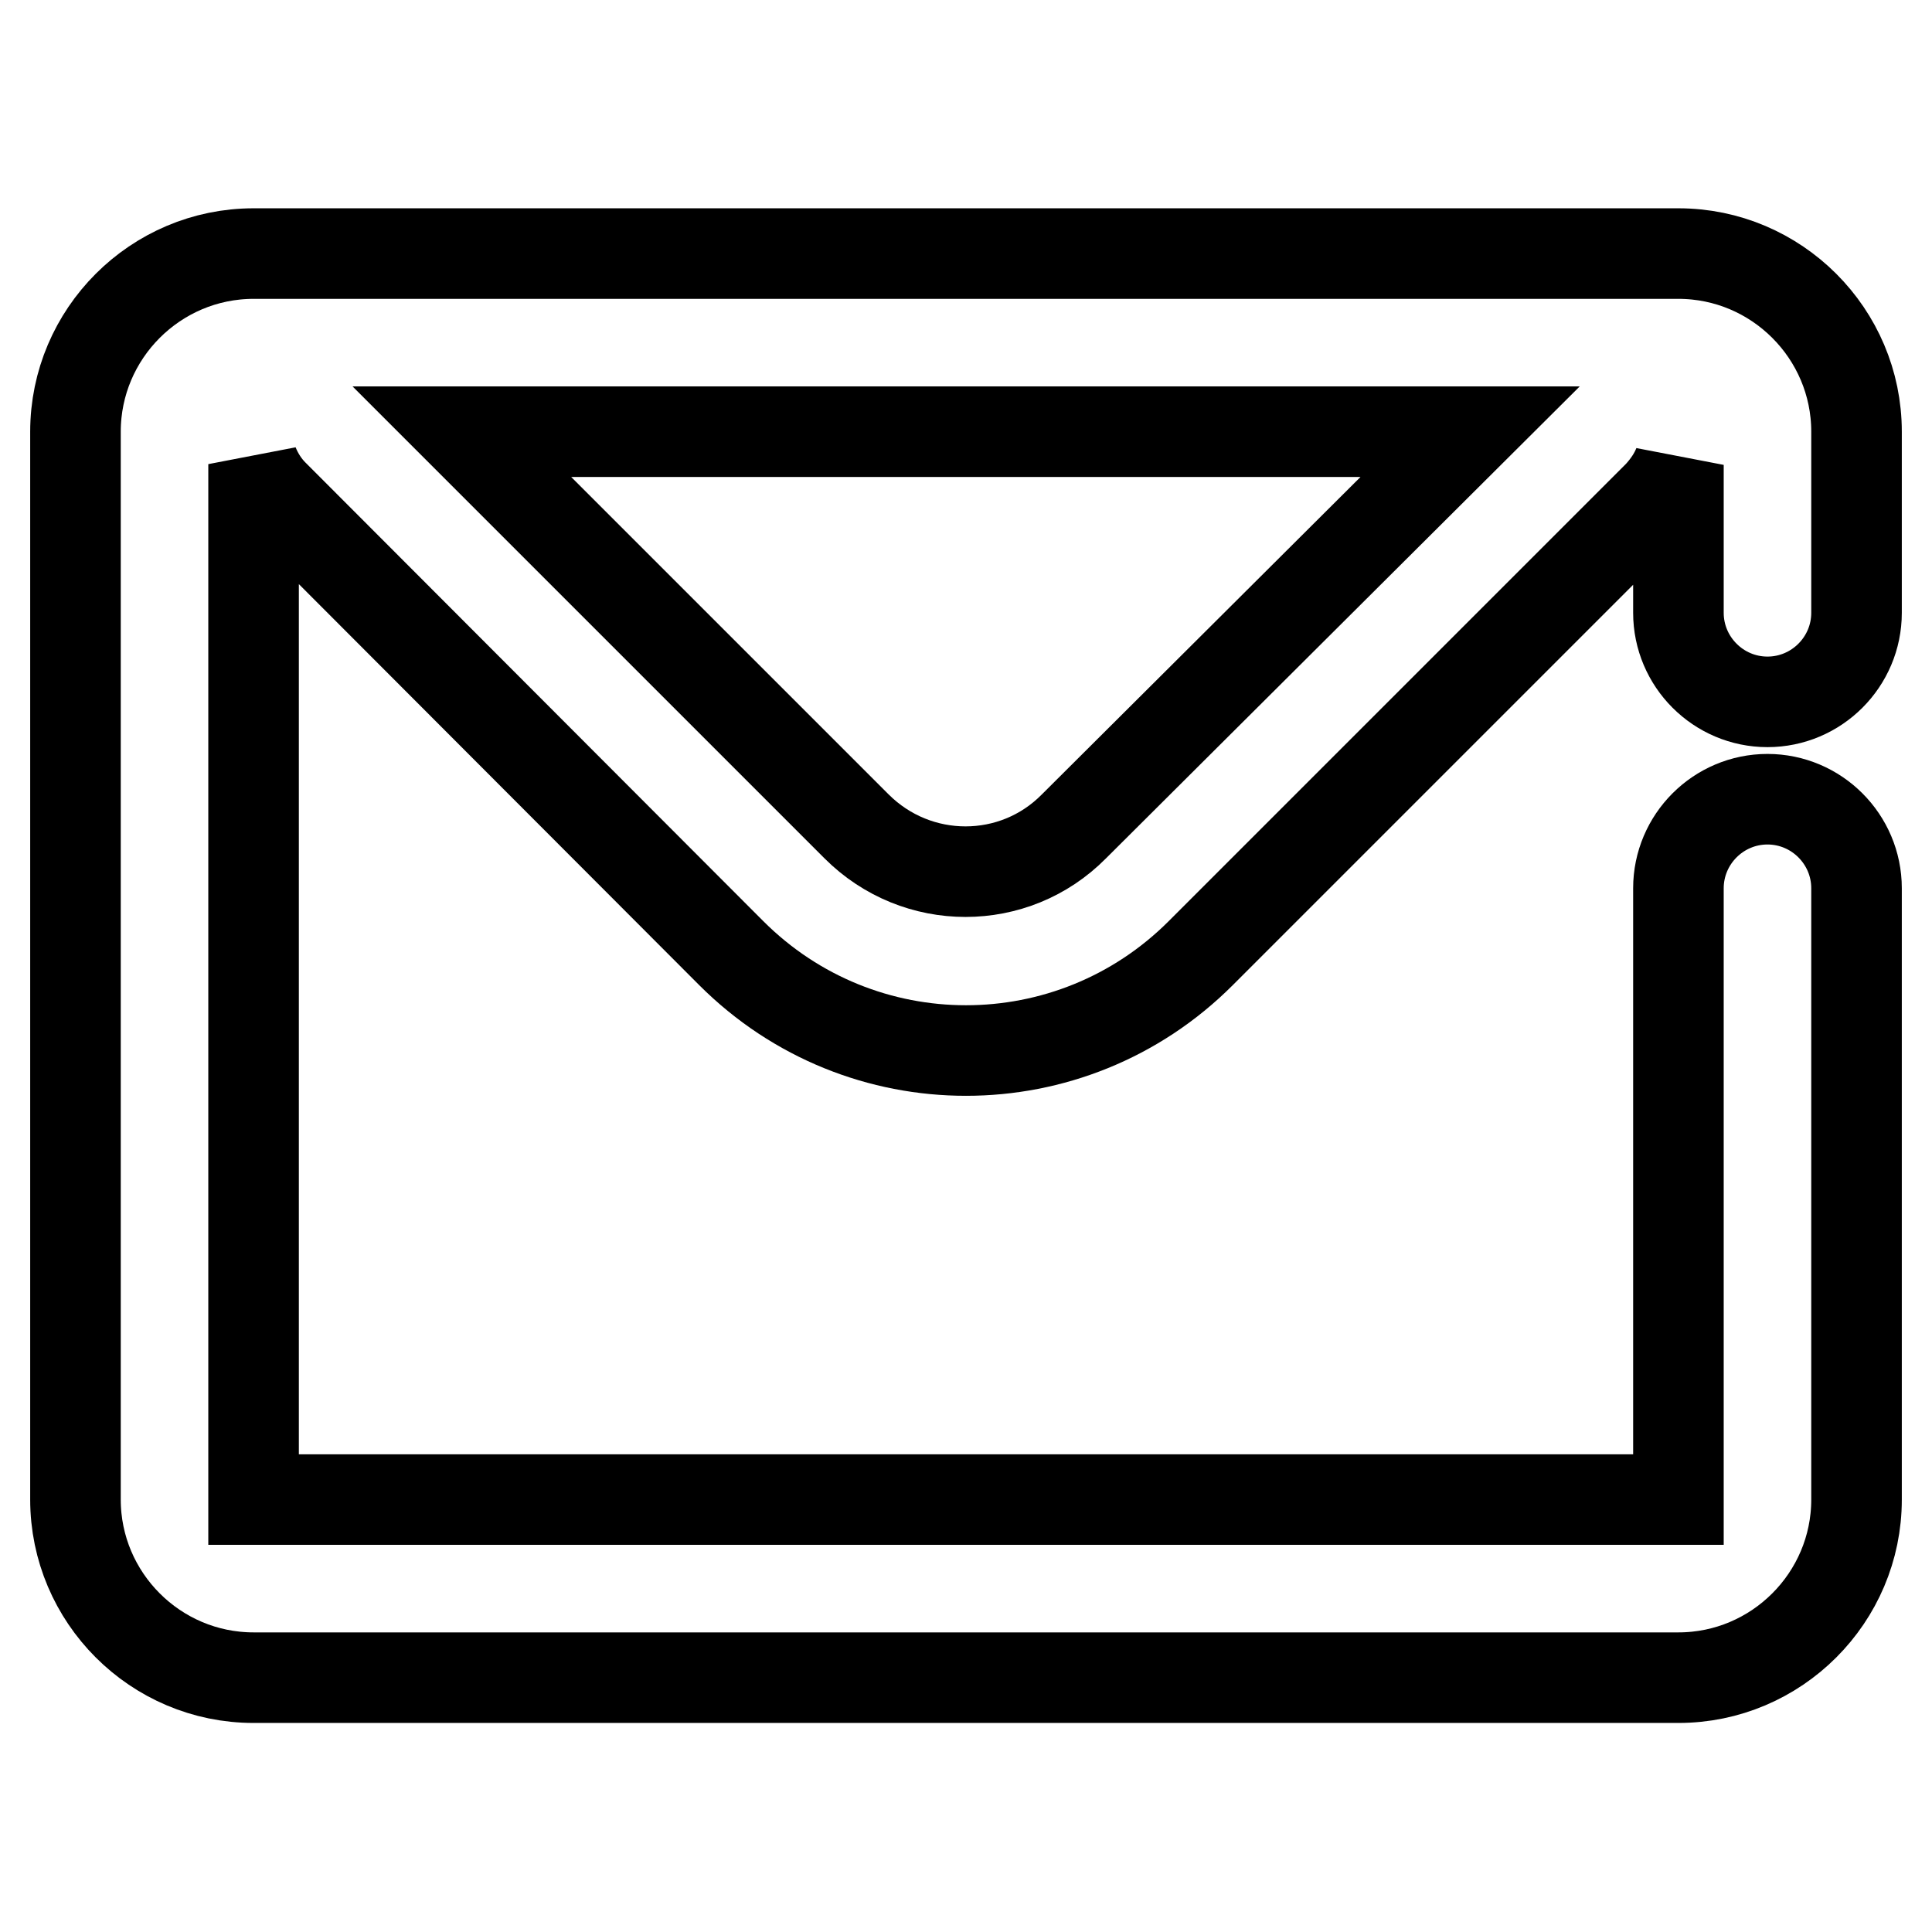 <?xml version="1.0" encoding="utf-8"?>
<!-- Svg Vector Icons : http://www.onlinewebfonts.com/icon -->
<!DOCTYPE svg PUBLIC "-//W3C//DTD SVG 1.1//EN" "http://www.w3.org/Graphics/SVG/1.1/DTD/svg11.dtd">
<svg version="1.1" xmlns="http://www.w3.org/2000/svg" xmlns:xlink="http://www.w3.org/1999/xlink" x="0px" y="0px" viewBox="0 0 256 256" enable-background="new 0 0 256 256" xml:space="preserve">
<g> <path stroke-width="12" fill-opacity="0" stroke="#000000"  d="M222.4,61.6c-0.6,1.5-1.5,2.8-2.6,4l-60.7,60.7c-17.2,17.2-45,17.2-62.2,0L36.2,65.5c-1.1-1.1-2-2.5-2.6-4 v137.2h188.8v-81c0-6.5,5.3-11.8,11.8-11.8c6.5,0,11.8,5.3,11.8,11.8v81c0,13-10.6,23.6-23.6,23.6H33.6c-13,0-23.6-10.6-23.6-23.6 V57.2c0-13,10.6-23.6,23.6-23.6h188.8c13,0,23.6,10.6,23.6,23.6v24c0,6.5-5.3,11.8-11.8,11.8c-6.5,0-11.8-5.3-11.8-11.8V61.6z  M194.8,57.2H61.2l52.3,52.3c8,8,20.9,8,28.8,0L194.8,57.2z"/></g>
</svg>